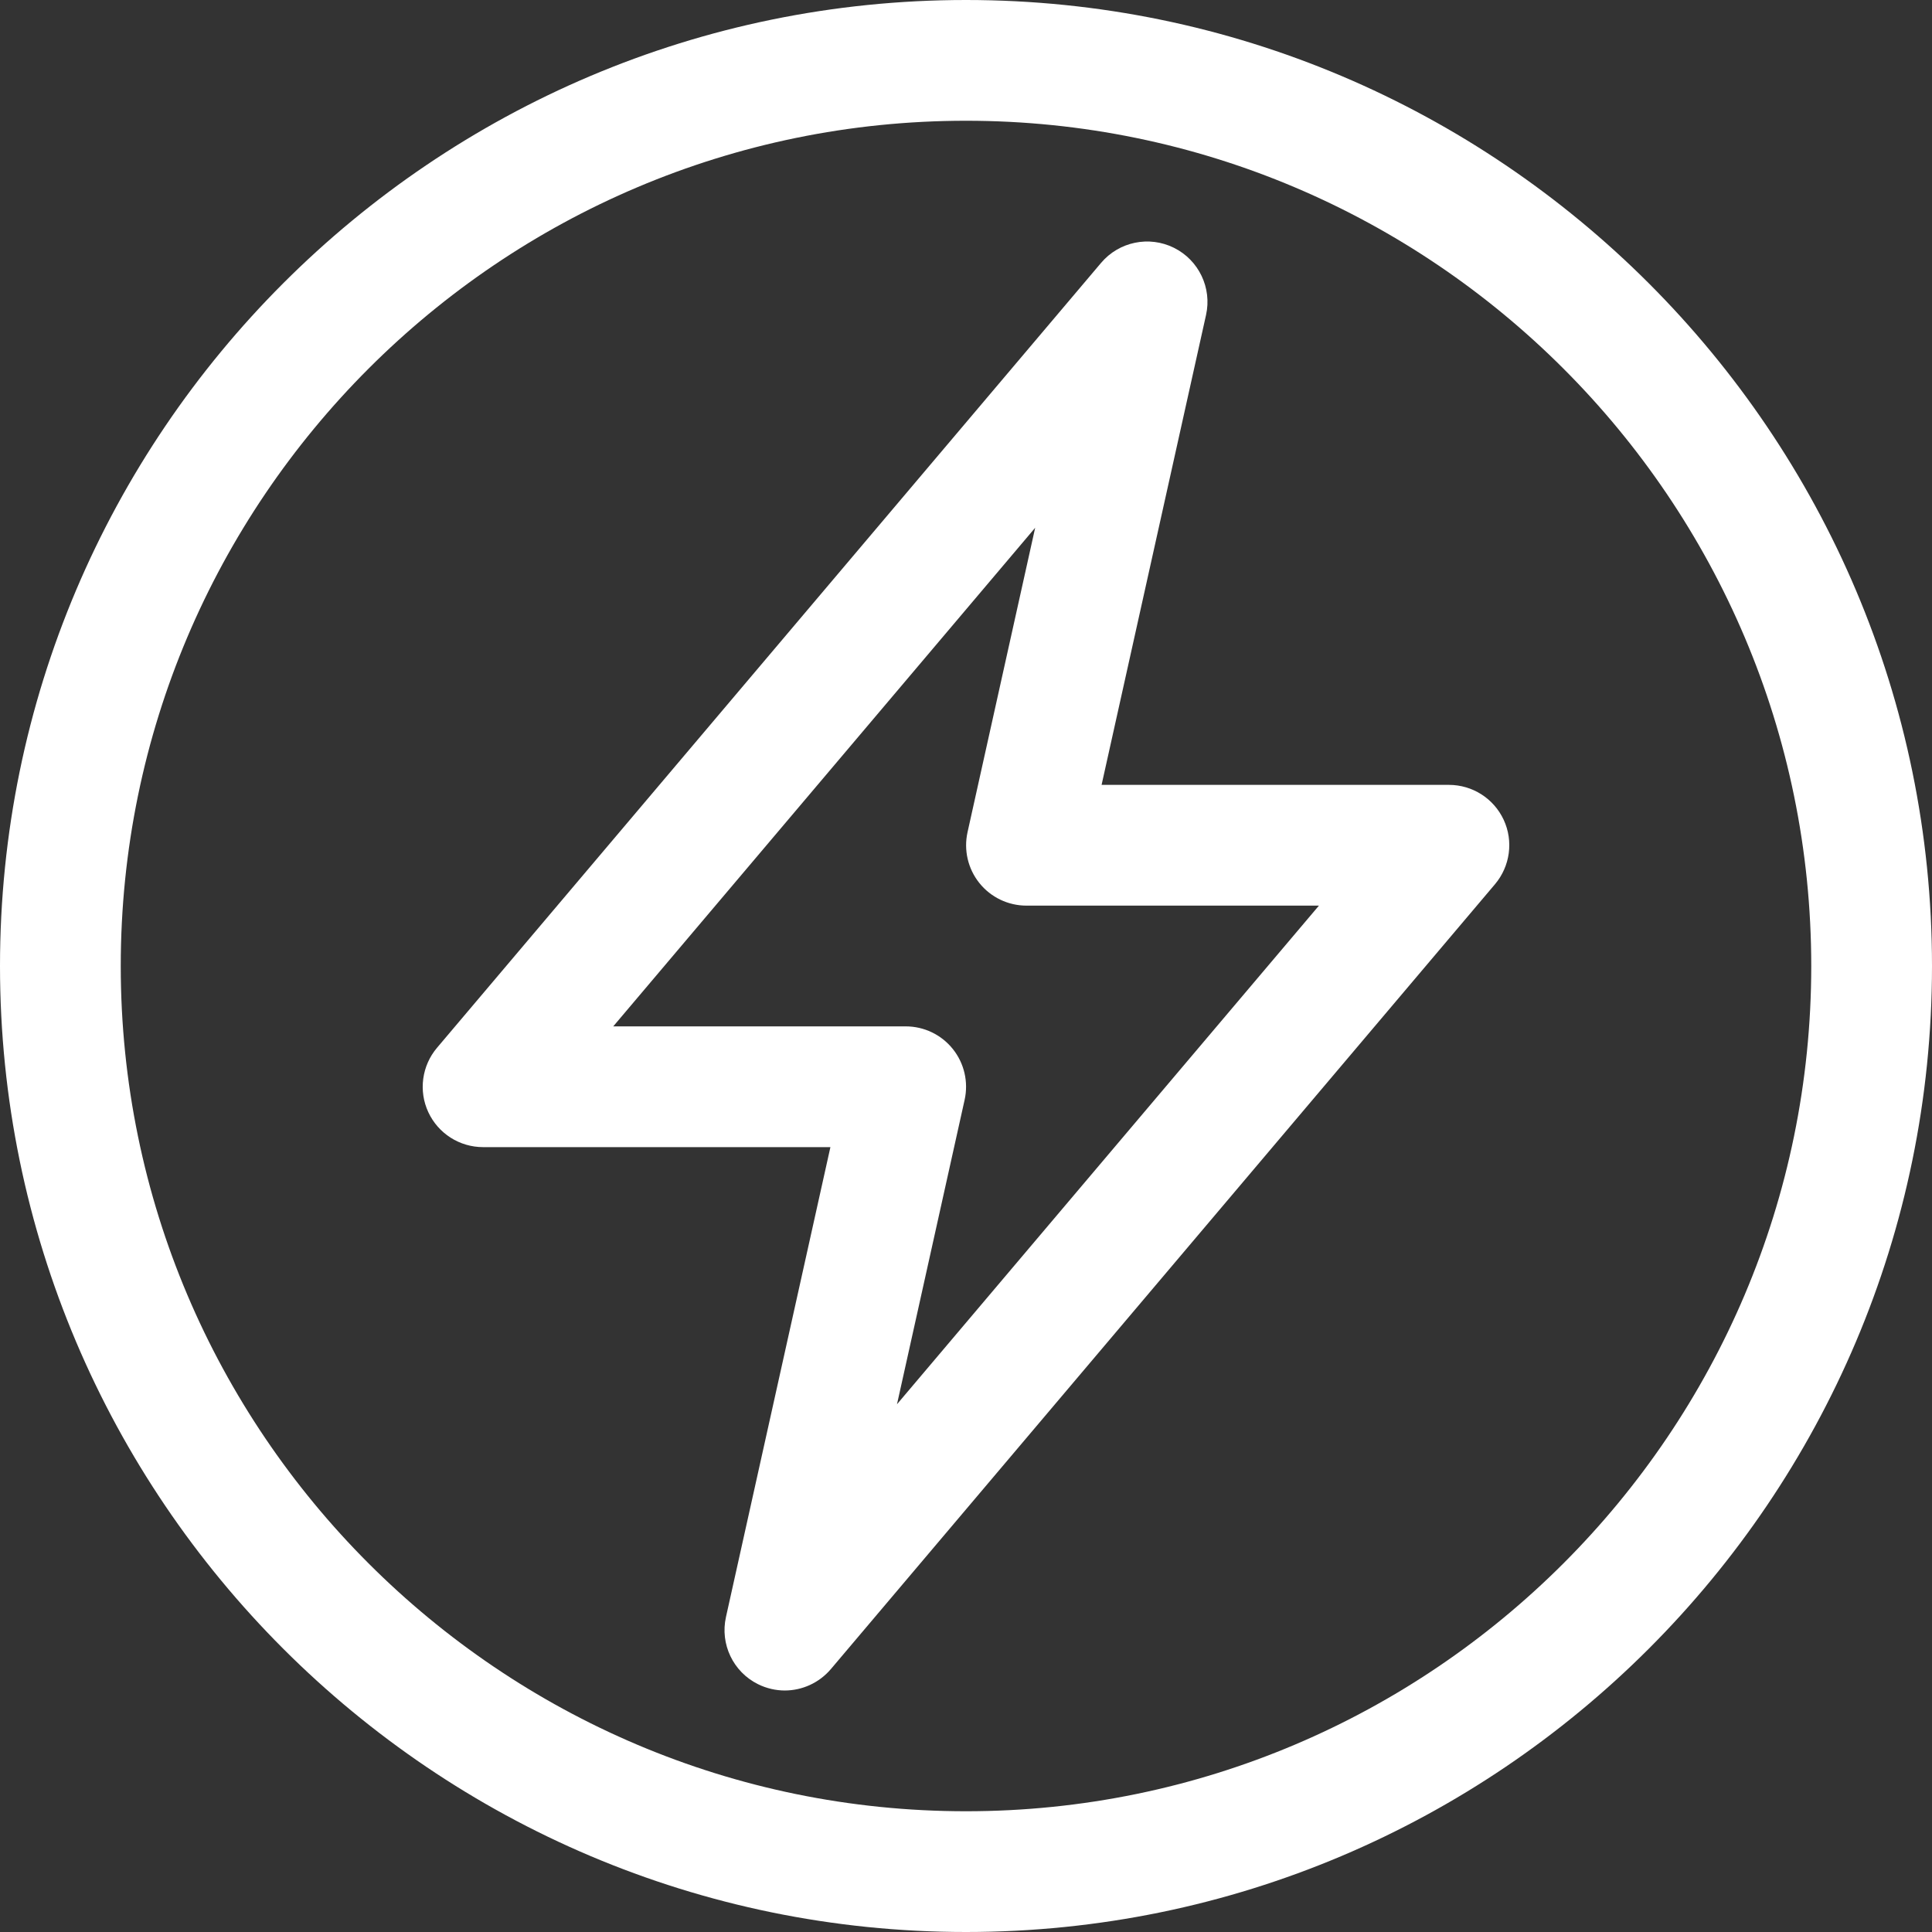 <?xml version="1.0" encoding="UTF-8"?><svg id="Layer_1" xmlns="http://www.w3.org/2000/svg" viewBox="0 0 224 224"><rect x="0" y="0" width="224" height="224" fill="#333333" stroke="none"/><defs><style>.cls-1{fill:#fff;}</style></defs><path class="cls-1" d="m112,224C50.24,224,0,173.76,0,112S50.24,0,112,0s112,50.24,112,112-50.24,112-112,112Zm0-210C57.96,14,14,57.96,14,112s43.96,98,98,98,98-43.96,98-98S166.04,14,112,14Z"/><path class="cls-1" d="m91,196c-1.05,0-2.12-.24-3.11-.73-2.89-1.43-4.42-4.65-3.72-7.79l12.11-54.48h-40.27c-2.73,0-5.2-1.58-6.35-4.05-1.15-2.47-.75-5.39,1.01-7.47L127.66,30.48c2.08-2.46,5.57-3.18,8.45-1.75,2.88,1.43,4.42,4.65,3.72,7.79l-12.11,54.48h40.27c2.73,0,5.2,1.58,6.35,4.05,1.15,2.47.75,5.39-1.01,7.47l-77,91c-1.37,1.61-3.34,2.48-5.35,2.48Zm-19.9-77h33.91c2.12,0,4.13.96,5.46,2.62s1.83,3.83,1.37,5.9l-7.84,35.29,48.92-57.81h-33.91c-2.12,0-4.13-.96-5.46-2.62-1.33-1.66-1.83-3.83-1.37-5.9l7.84-35.29-48.92,57.81Z"/></svg>